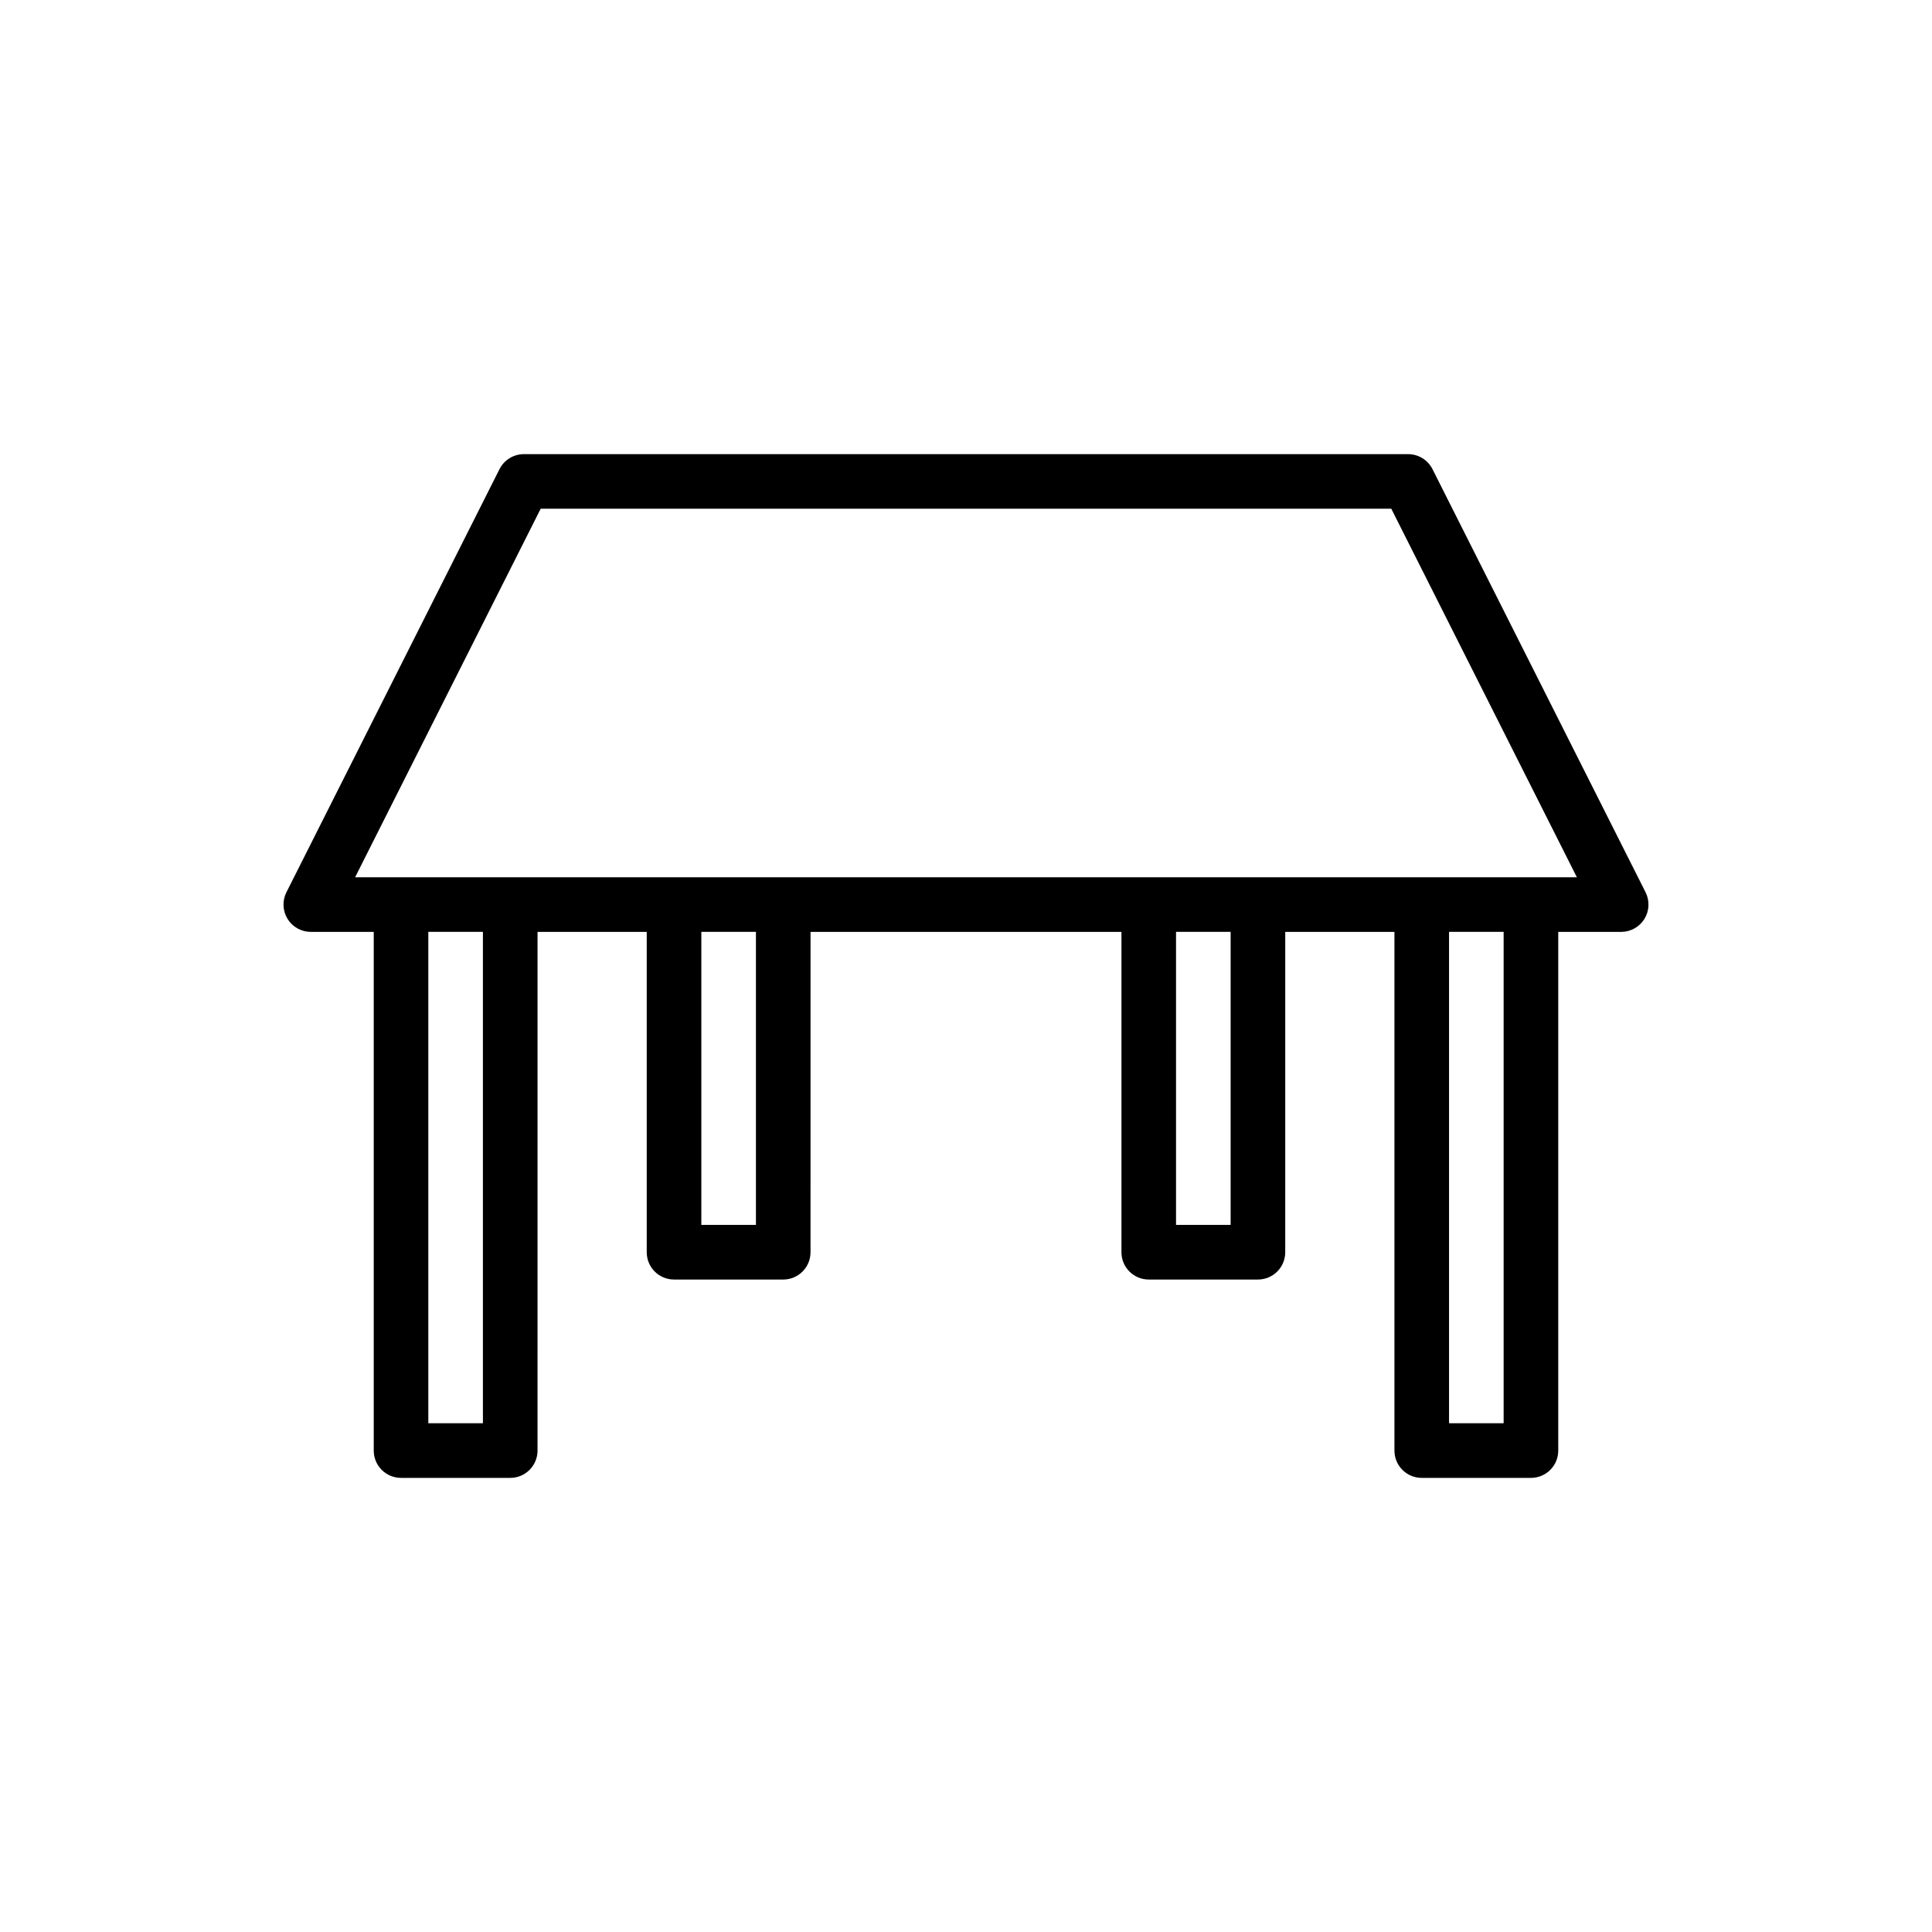 <?xml version="1.0" encoding="UTF-8"?>
<!-- Uploaded to: ICON Repo, www.svgrepo.com, Generator: ICON Repo Mixer Tools -->
<svg fill="#000000" width="800px" height="800px" version="1.1" viewBox="144 144 512 512" xmlns="http://www.w3.org/2000/svg">
 <path d="m556.95 528.42v-137.46h16.68c2.508 0 4.84-1.301 6.16-3.441 1.316-2.141 1.426-4.805 0.305-7.051l-56.473-112.14c-1.23-2.438-3.731-3.977-6.465-3.977h-234.32c-2.734 0-5.234 1.539-6.465 3.977l-56.473 112.14c-1.125 2.246-1.012 4.91 0.305 7.051 1.32 2.141 3.652 3.441 6.16 3.441h16.68v137.46c0 4 3.234 7.234 7.234 7.234h28.938c4 0 7.234-3.234 7.234-7.234l0.004-137.46h28.938v84.895c0 4 3.234 7.234 7.234 7.234h28.938c4 0 7.234-3.234 7.234-7.234l0.004-84.895h82.395v84.895c0 4 3.234 7.234 7.234 7.234h28.938c4 0 7.234-3.234 7.234-7.234l0.004-84.895h28.938v137.46c0 4 3.234 7.234 7.234 7.234h28.938c4.004 0.004 7.238-3.231 7.238-7.231zm-269.66-249.61h225.41l49.188 97.672h-323.78zm-15.312 242.37h-14.469v-130.23h14.469zm72.352-52.566h-14.469v-77.66h14.469zm125.8 0h-14.469v-77.66h14.469zm72.348 52.566h-14.469v-130.23h14.469z"/>
</svg>